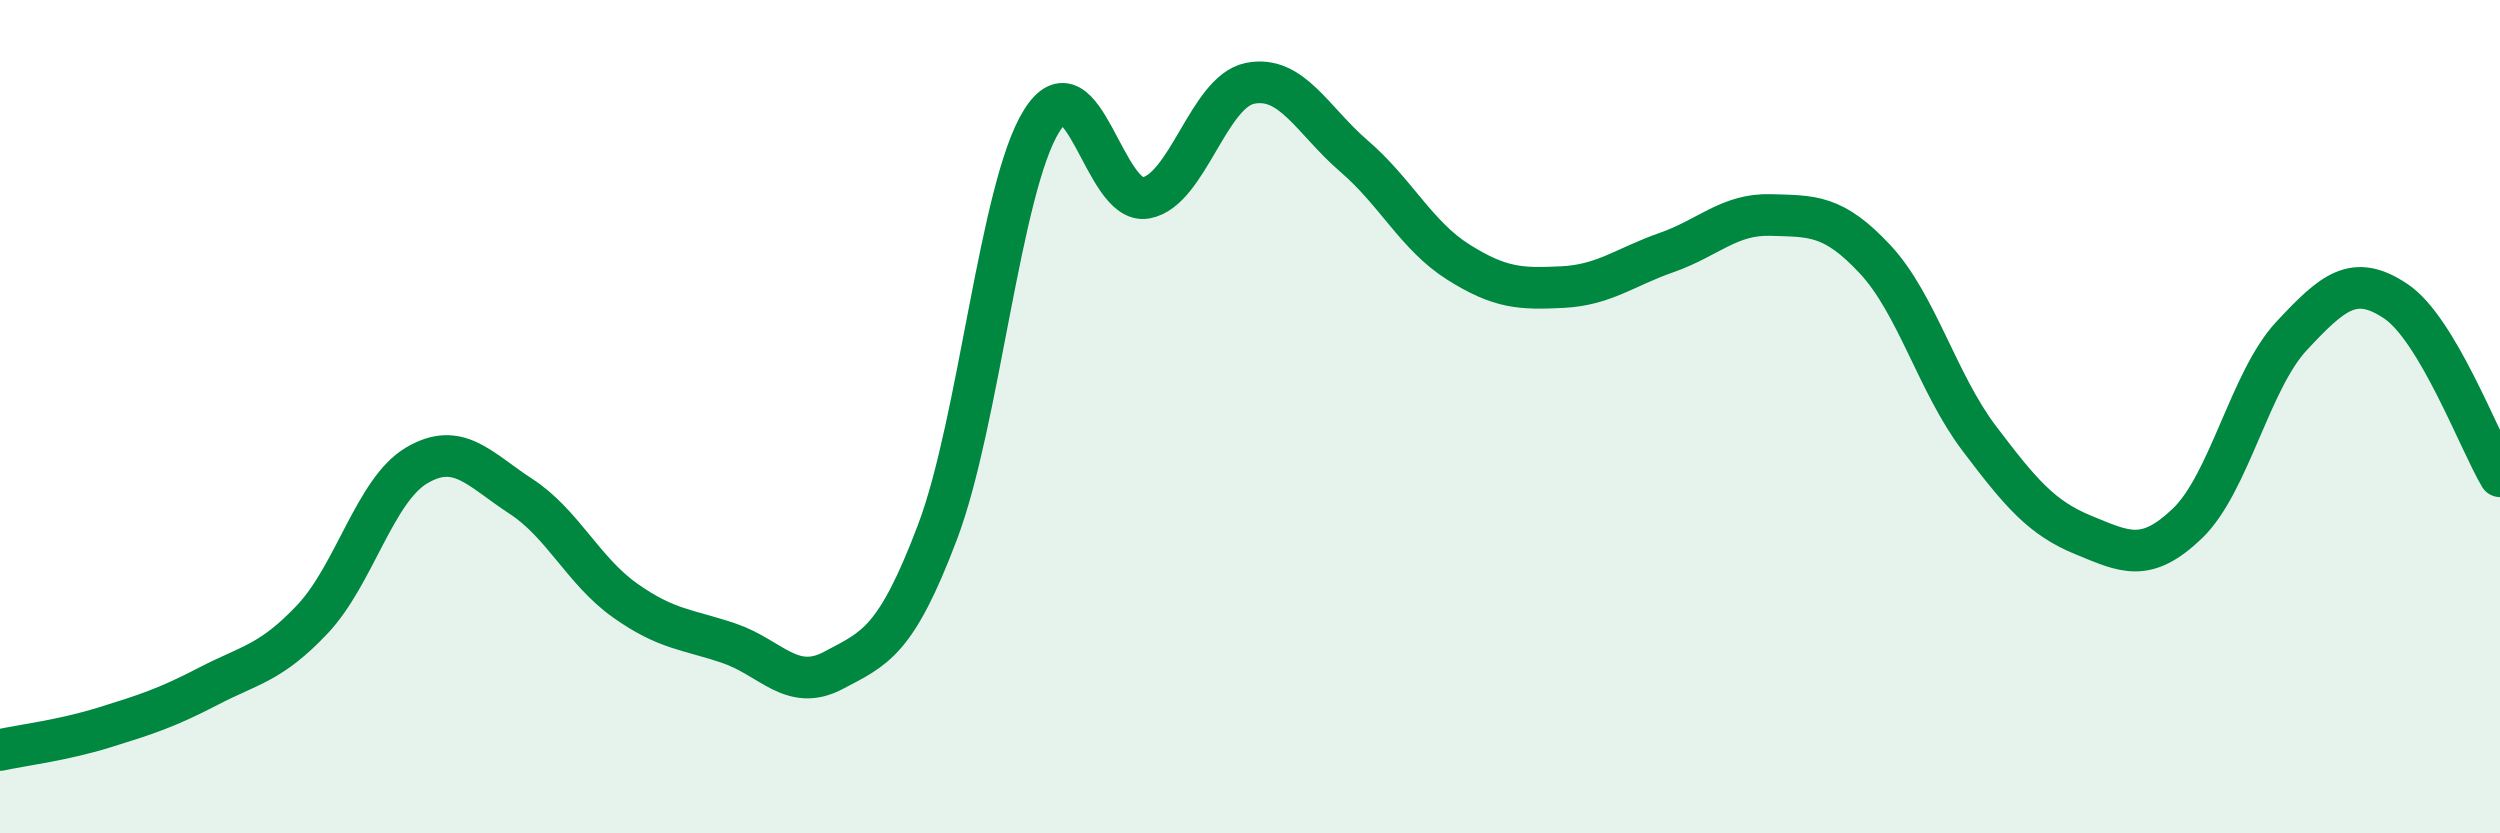 
    <svg width="60" height="20" viewBox="0 0 60 20" xmlns="http://www.w3.org/2000/svg">
      <path
        d="M 0,18 C 0.5,17.89 1.5,17.77 2.5,17.46 C 3.5,17.15 4,16.99 5,16.47 C 6,15.95 6.5,15.92 7.5,14.86 C 8.5,13.8 9,11.76 10,11.17 C 11,10.58 11.5,11.26 12.5,11.91 C 13.5,12.56 14,13.7 15,14.41 C 16,15.12 16.5,15.1 17.5,15.44 C 18.5,15.78 19,16.62 20,16.09 C 21,15.56 21.5,15.41 22.5,12.77 C 23.5,10.13 24,4.5 25,2.9 C 26,1.3 26.5,4.93 27.5,4.75 C 28.5,4.57 29,2.2 30,2 C 31,1.8 31.5,2.89 32.5,3.75 C 33.5,4.61 34,5.66 35,6.29 C 36,6.92 36.5,6.94 37.5,6.89 C 38.5,6.84 39,6.41 40,6.06 C 41,5.71 41.5,5.13 42.5,5.16 C 43.5,5.19 44,5.15 45,6.22 C 46,7.29 46.5,9.2 47.5,10.52 C 48.5,11.84 49,12.43 50,12.84 C 51,13.25 51.5,13.52 52.5,12.56 C 53.5,11.6 54,9.13 55,8.06 C 56,6.99 56.5,6.56 57.5,7.23 C 58.5,7.9 59.5,10.59 60,11.43L60 20L0 20Z"
        fill="#008740"
        opacity="0.1"
        stroke-linecap="round"
        stroke-linejoin="round"
      />
      <path
        d="M 0,18 C 0.5,17.89 1.5,17.77 2.5,17.46 C 3.5,17.15 4,16.99 5,16.47 C 6,15.95 6.5,15.92 7.5,14.86 C 8.5,13.8 9,11.76 10,11.17 C 11,10.58 11.5,11.26 12.5,11.91 C 13.5,12.56 14,13.7 15,14.41 C 16,15.12 16.5,15.1 17.5,15.44 C 18.5,15.78 19,16.62 20,16.09 C 21,15.56 21.5,15.41 22.5,12.77 C 23.5,10.13 24,4.5 25,2.9 C 26,1.3 26.5,4.93 27.5,4.75 C 28.5,4.57 29,2.2 30,2 C 31,1.8 31.5,2.89 32.5,3.75 C 33.5,4.61 34,5.66 35,6.29 C 36,6.92 36.5,6.94 37.5,6.89 C 38.5,6.84 39,6.41 40,6.06 C 41,5.71 41.5,5.13 42.5,5.16 C 43.5,5.19 44,5.15 45,6.22 C 46,7.29 46.5,9.2 47.5,10.52 C 48.5,11.84 49,12.43 50,12.84 C 51,13.25 51.5,13.52 52.5,12.56 C 53.5,11.6 54,9.13 55,8.06 C 56,6.99 56.5,6.56 57.5,7.23 C 58.5,7.9 59.5,10.59 60,11.43"
        stroke="#008740"
        stroke-width="1"
        fill="none"
        stroke-linecap="round"
        stroke-linejoin="round"
      />
    </svg>
  